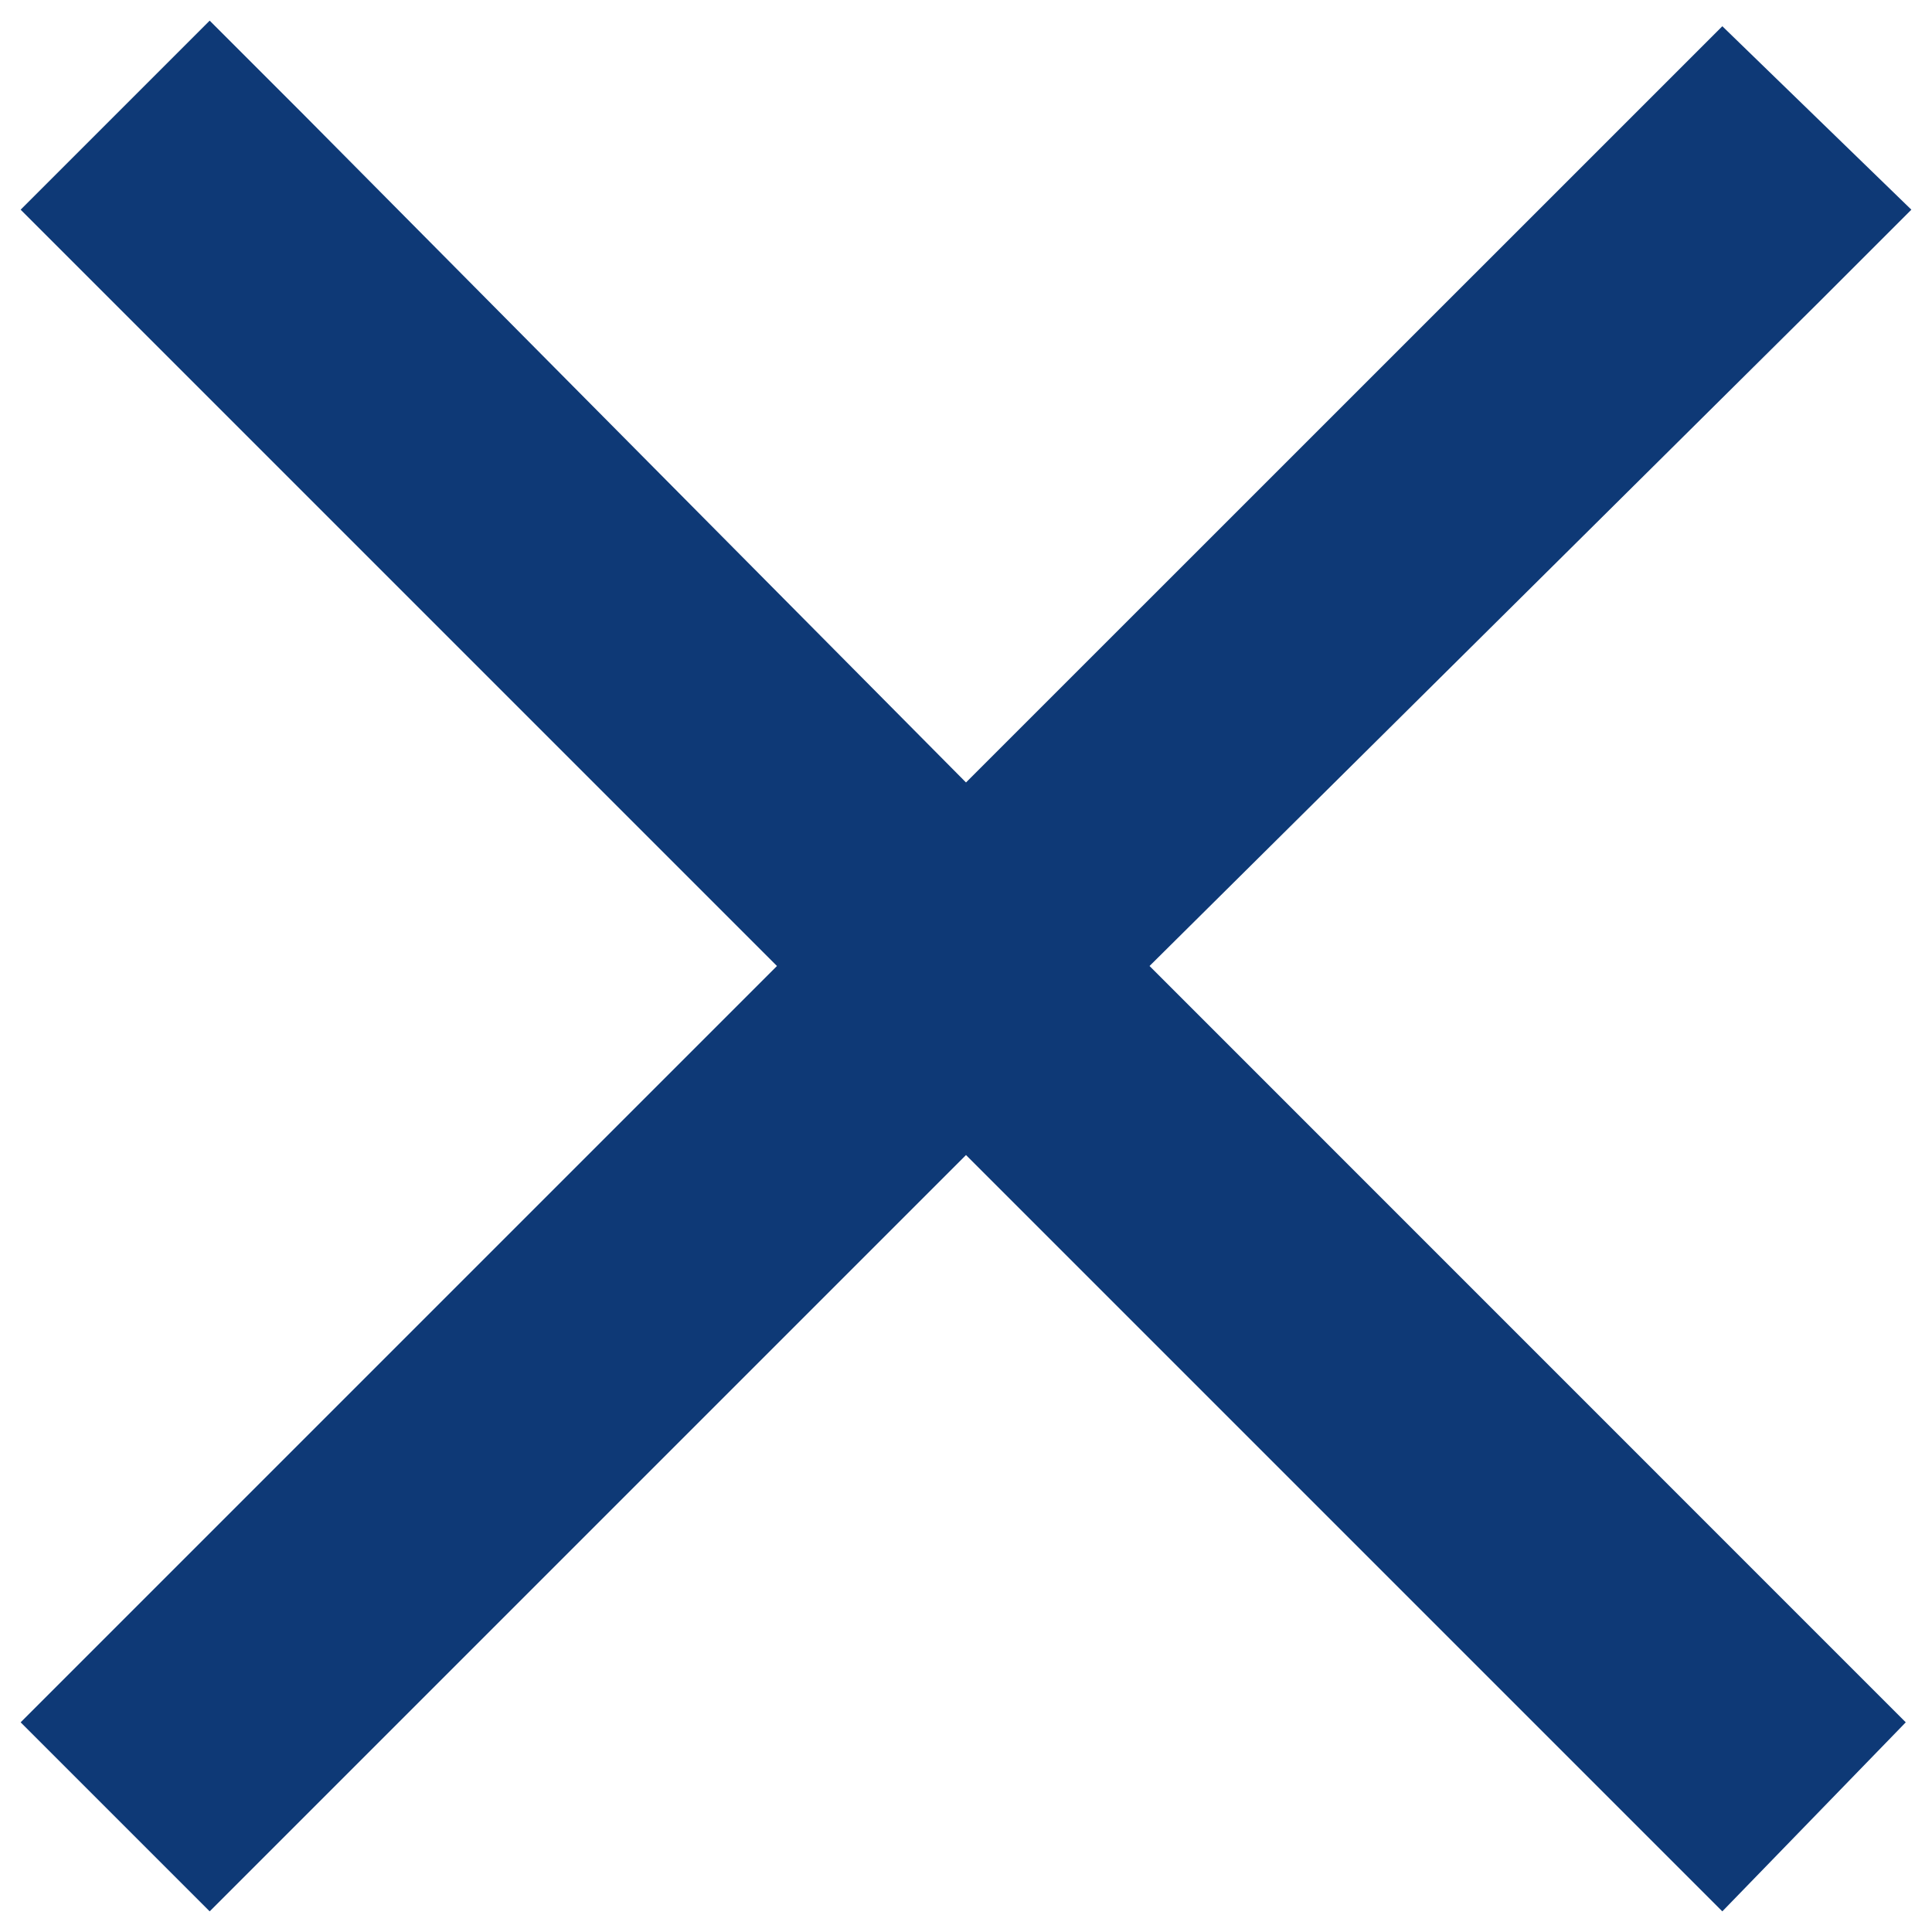 <svg width="19" height="19" viewBox="0 0 19 19" fill="none" xmlns="http://www.w3.org/2000/svg">
<path fill="#0E3976" d="M17.867 2.992L11.305 9.5L17.812 16.008L18.742 16.938L16.938 18.797L16.008 17.867L9.5 11.359L2.992 17.867L2.062 18.797L0.203 16.938L1.133 16.008L7.641 9.5L1.133 2.992L0.203 2.062L2.062 0.203L2.992 1.133L9.5 7.695L16.008 1.188L16.938 0.258L18.797 2.062L17.867 2.992Z"/>
</svg>
